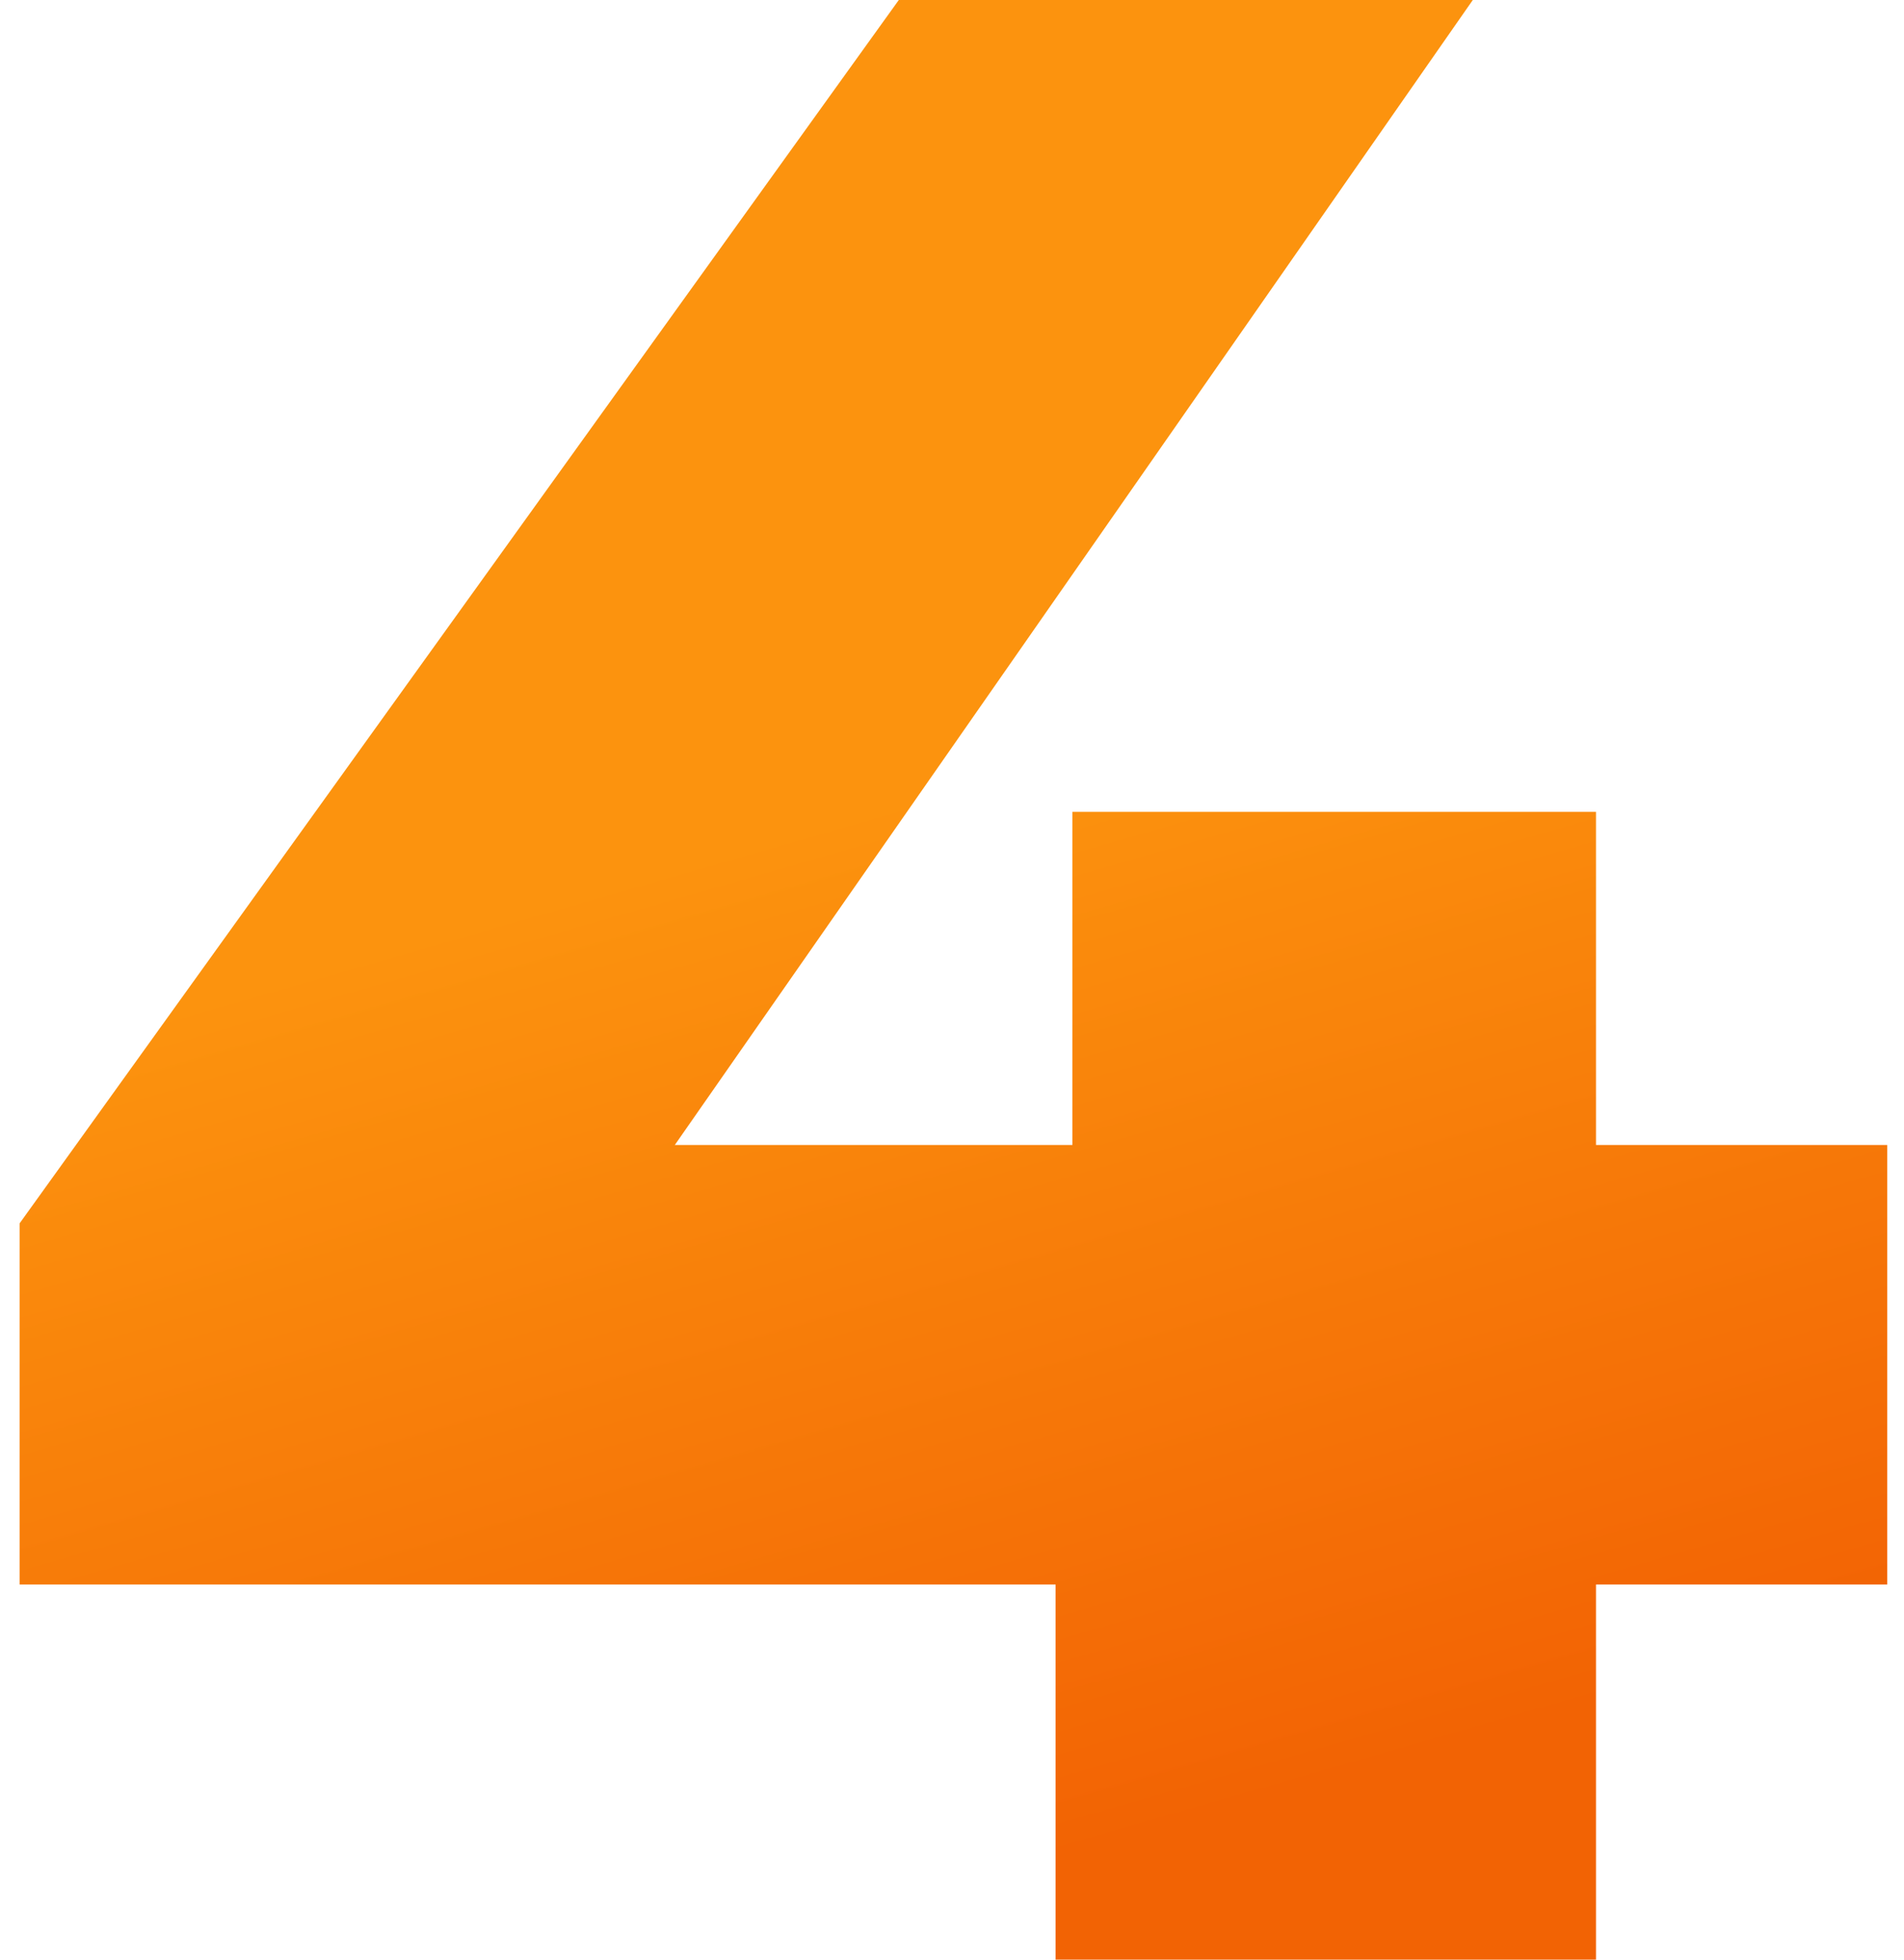 <?xml version="1.0" encoding="UTF-8"?> <svg xmlns="http://www.w3.org/2000/svg" width="68" height="70" viewBox="0 0 68 70" fill="none"> <path d="M67.4 56.6H57V70H37.7V56.6H0.7V43.7L32.1 -4.76837e-06H52.6L24.1 40.9H38.3V29H57V40.9H67.4V56.6Z" fill="url(#paint0_linear)"></path> <defs> <linearGradient id="paint0_linear" x1="53" y1="62" x2="42.509" y2="25.59" gradientUnits="userSpaceOnUse"> <stop stop-color="#F26304"></stop> <stop offset="1" stop-color="#FC930E"></stop> </linearGradient> </defs> </svg> 